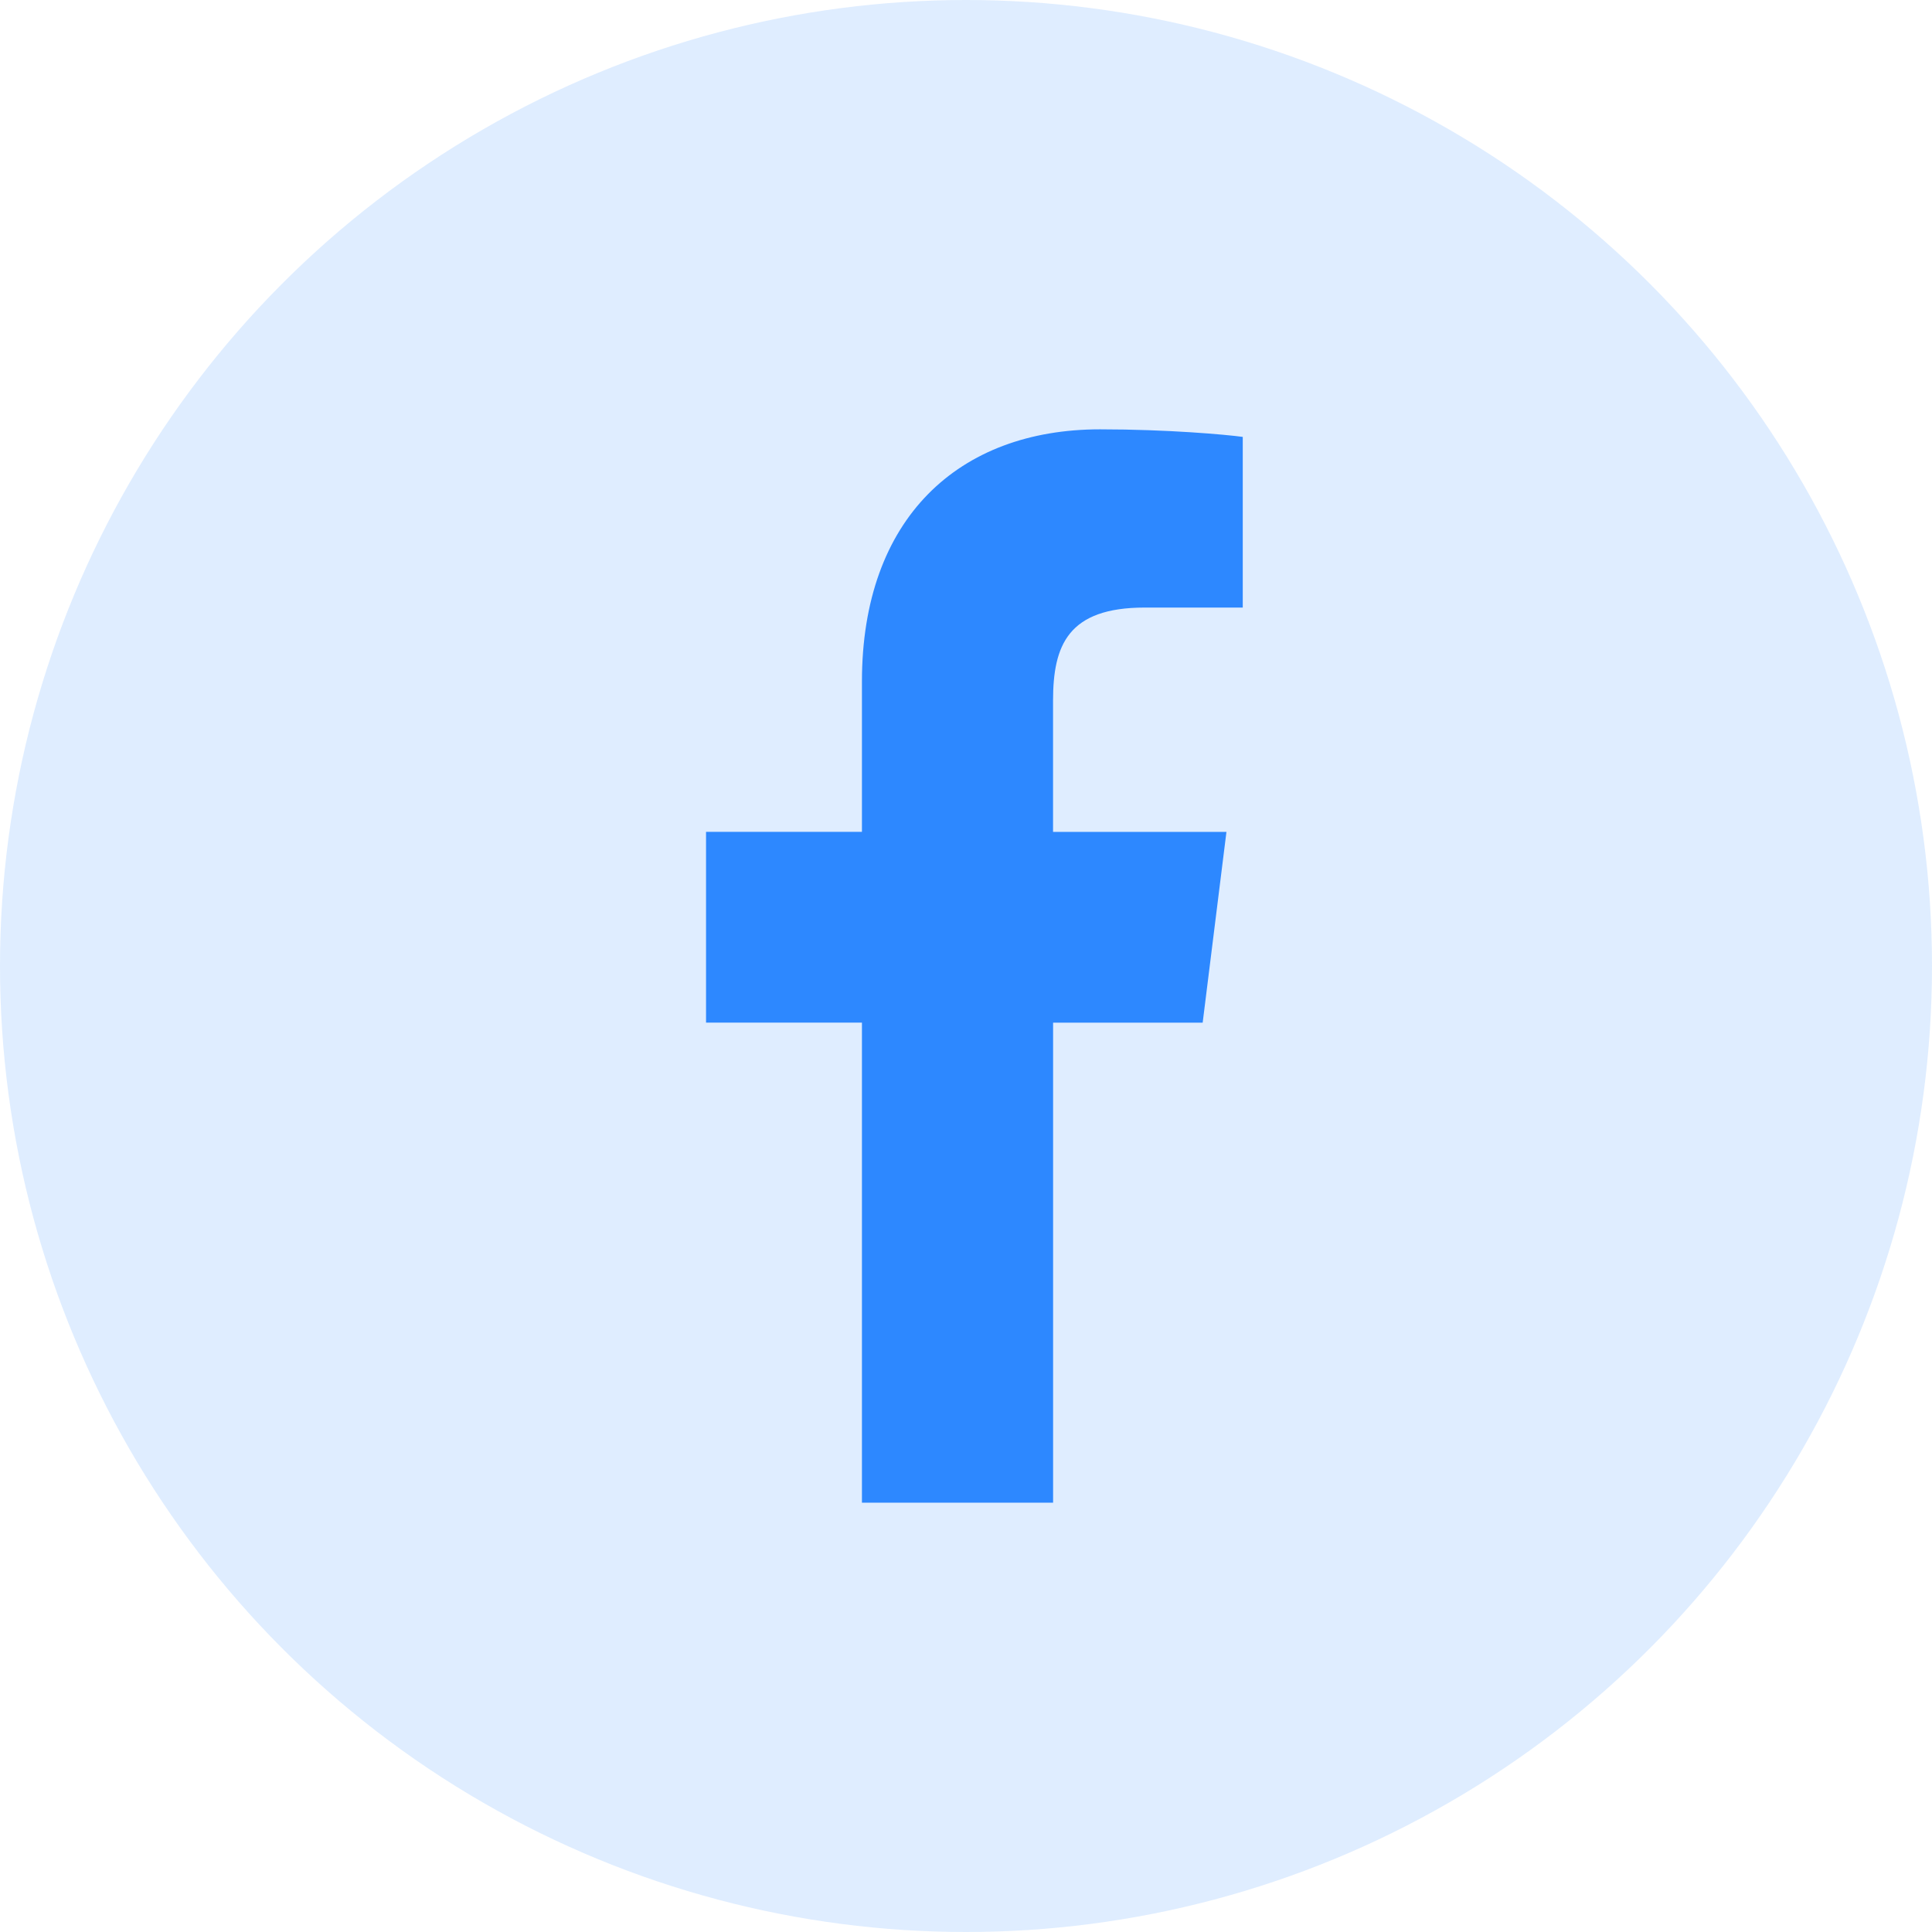 <svg width="36" height="36" viewBox="0 0 36 36" fill="none" xmlns="http://www.w3.org/2000/svg">
<circle cx="18" cy="18" r="18" fill="#2D88FF" fill-opacity="0.15"/>
<g clip-path="url(#clip0)">
<path d="M21.331 11.321H23.157V8.141C22.842 8.098 21.759 8 20.497 8C17.865 8 16.061 9.656 16.061 12.699V15.5H13.156V19.055H16.061V28H19.623V19.056H22.41L22.853 15.501H19.622V13.052C19.623 12.024 19.9 11.321 21.331 11.321Z" fill="#2D88FF"/>
</g>
<defs>
<clipPath id="clip0">
<rect width="20" height="20" fill="white" transform="translate(8 8)"/>
</clipPath>
</defs>
</svg>
